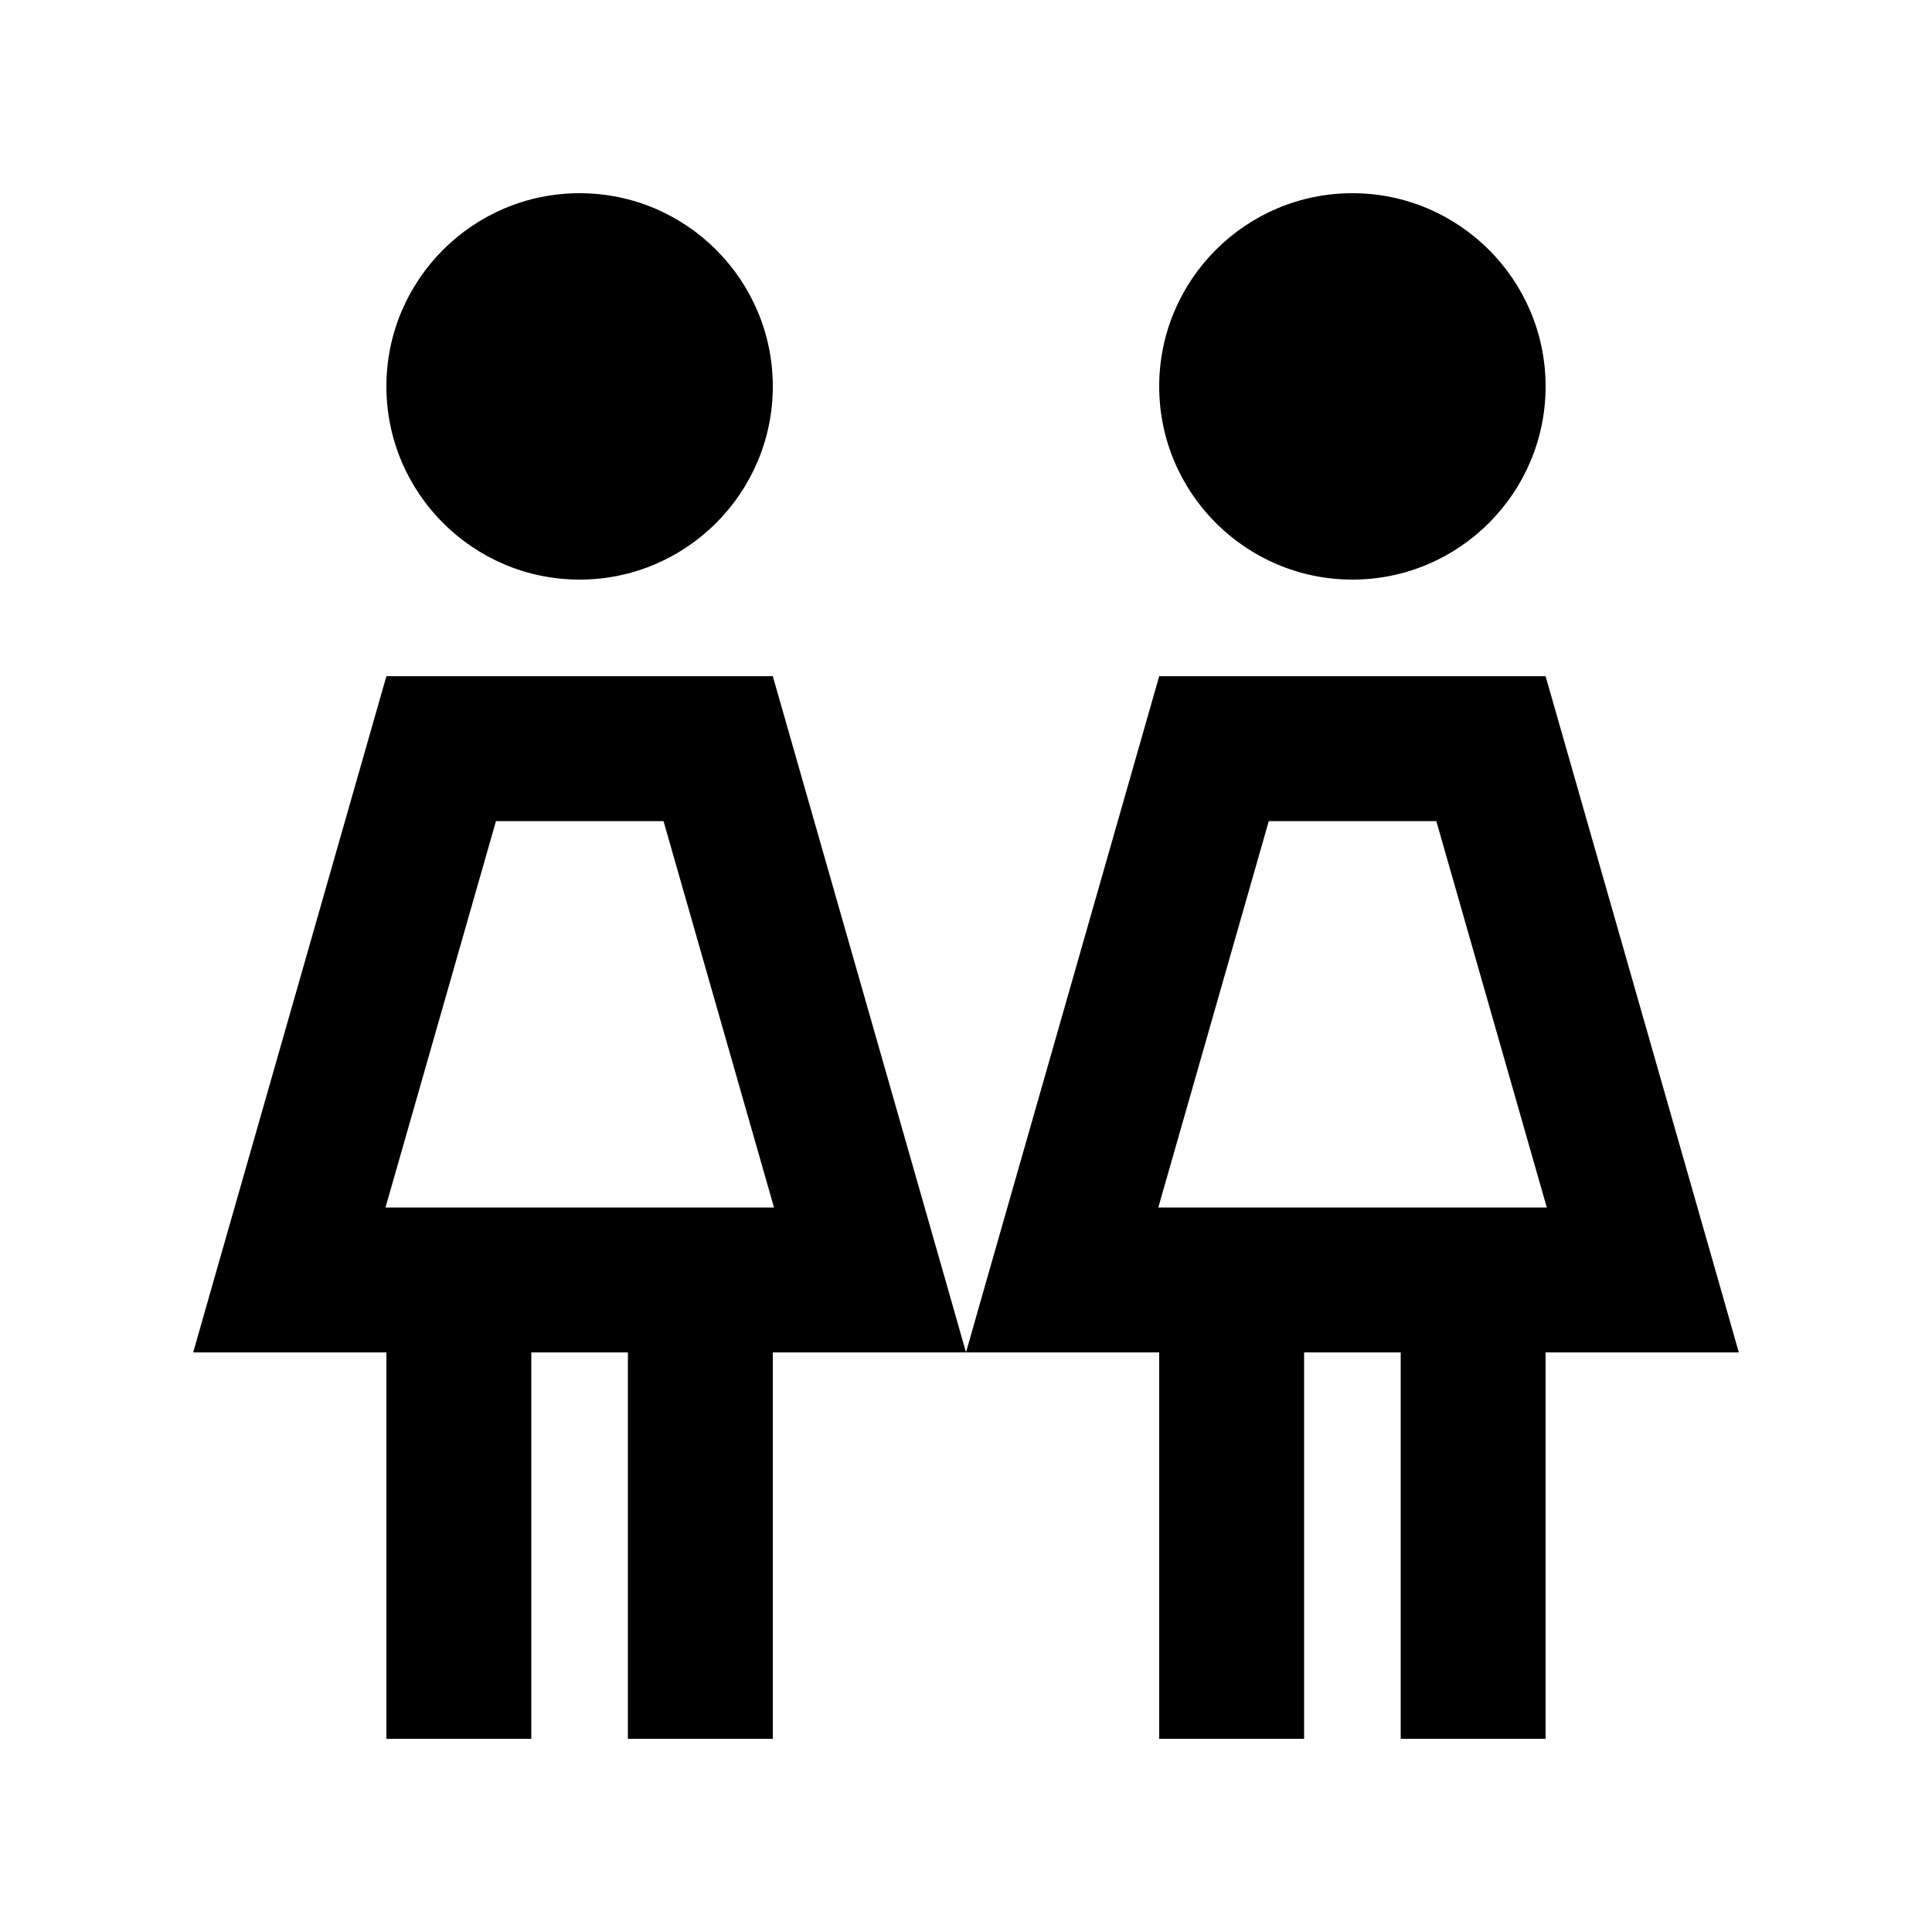 <svg xmlns="http://www.w3.org/2000/svg" viewBox="0 0 640 640"><!--! Font Awesome Pro 7.1.0 by @fontawesome - https://fontawesome.com License - https://fontawesome.com/license (Commercial License) Copyright 2025 Fonticons, Inc. --><path fill="currentColor" d="M256 128C256 92.7 227.3 64 192 64C156.7 64 128 92.7 128 128C128 163.3 156.7 192 192 192C227.3 192 256 163.3 256 128zM164.2 272L219.8 272L256.4 400L127.7 400L164.3 272zM256 224L128 224C88.4 362.7 67 437.3 64 448L128 448L128 576L176 576L176 448L208 448L208 576L256 576L256 448L384 448L384 576L432 576L432 448L464 448L464 576L512 576L512 448L576 448C573 437.3 551.6 362.6 512 224L384 224C344.4 362.7 323 437.3 320 448C317 437.3 295.6 362.6 256 224zM512 128C512 92.7 483.3 64 448 64C412.7 64 384 92.7 384 128C384 163.3 412.7 192 448 192C483.3 192 512 163.3 512 128zM420.2 272L475.8 272L512.4 400L383.7 400L420.3 272z"/></svg>